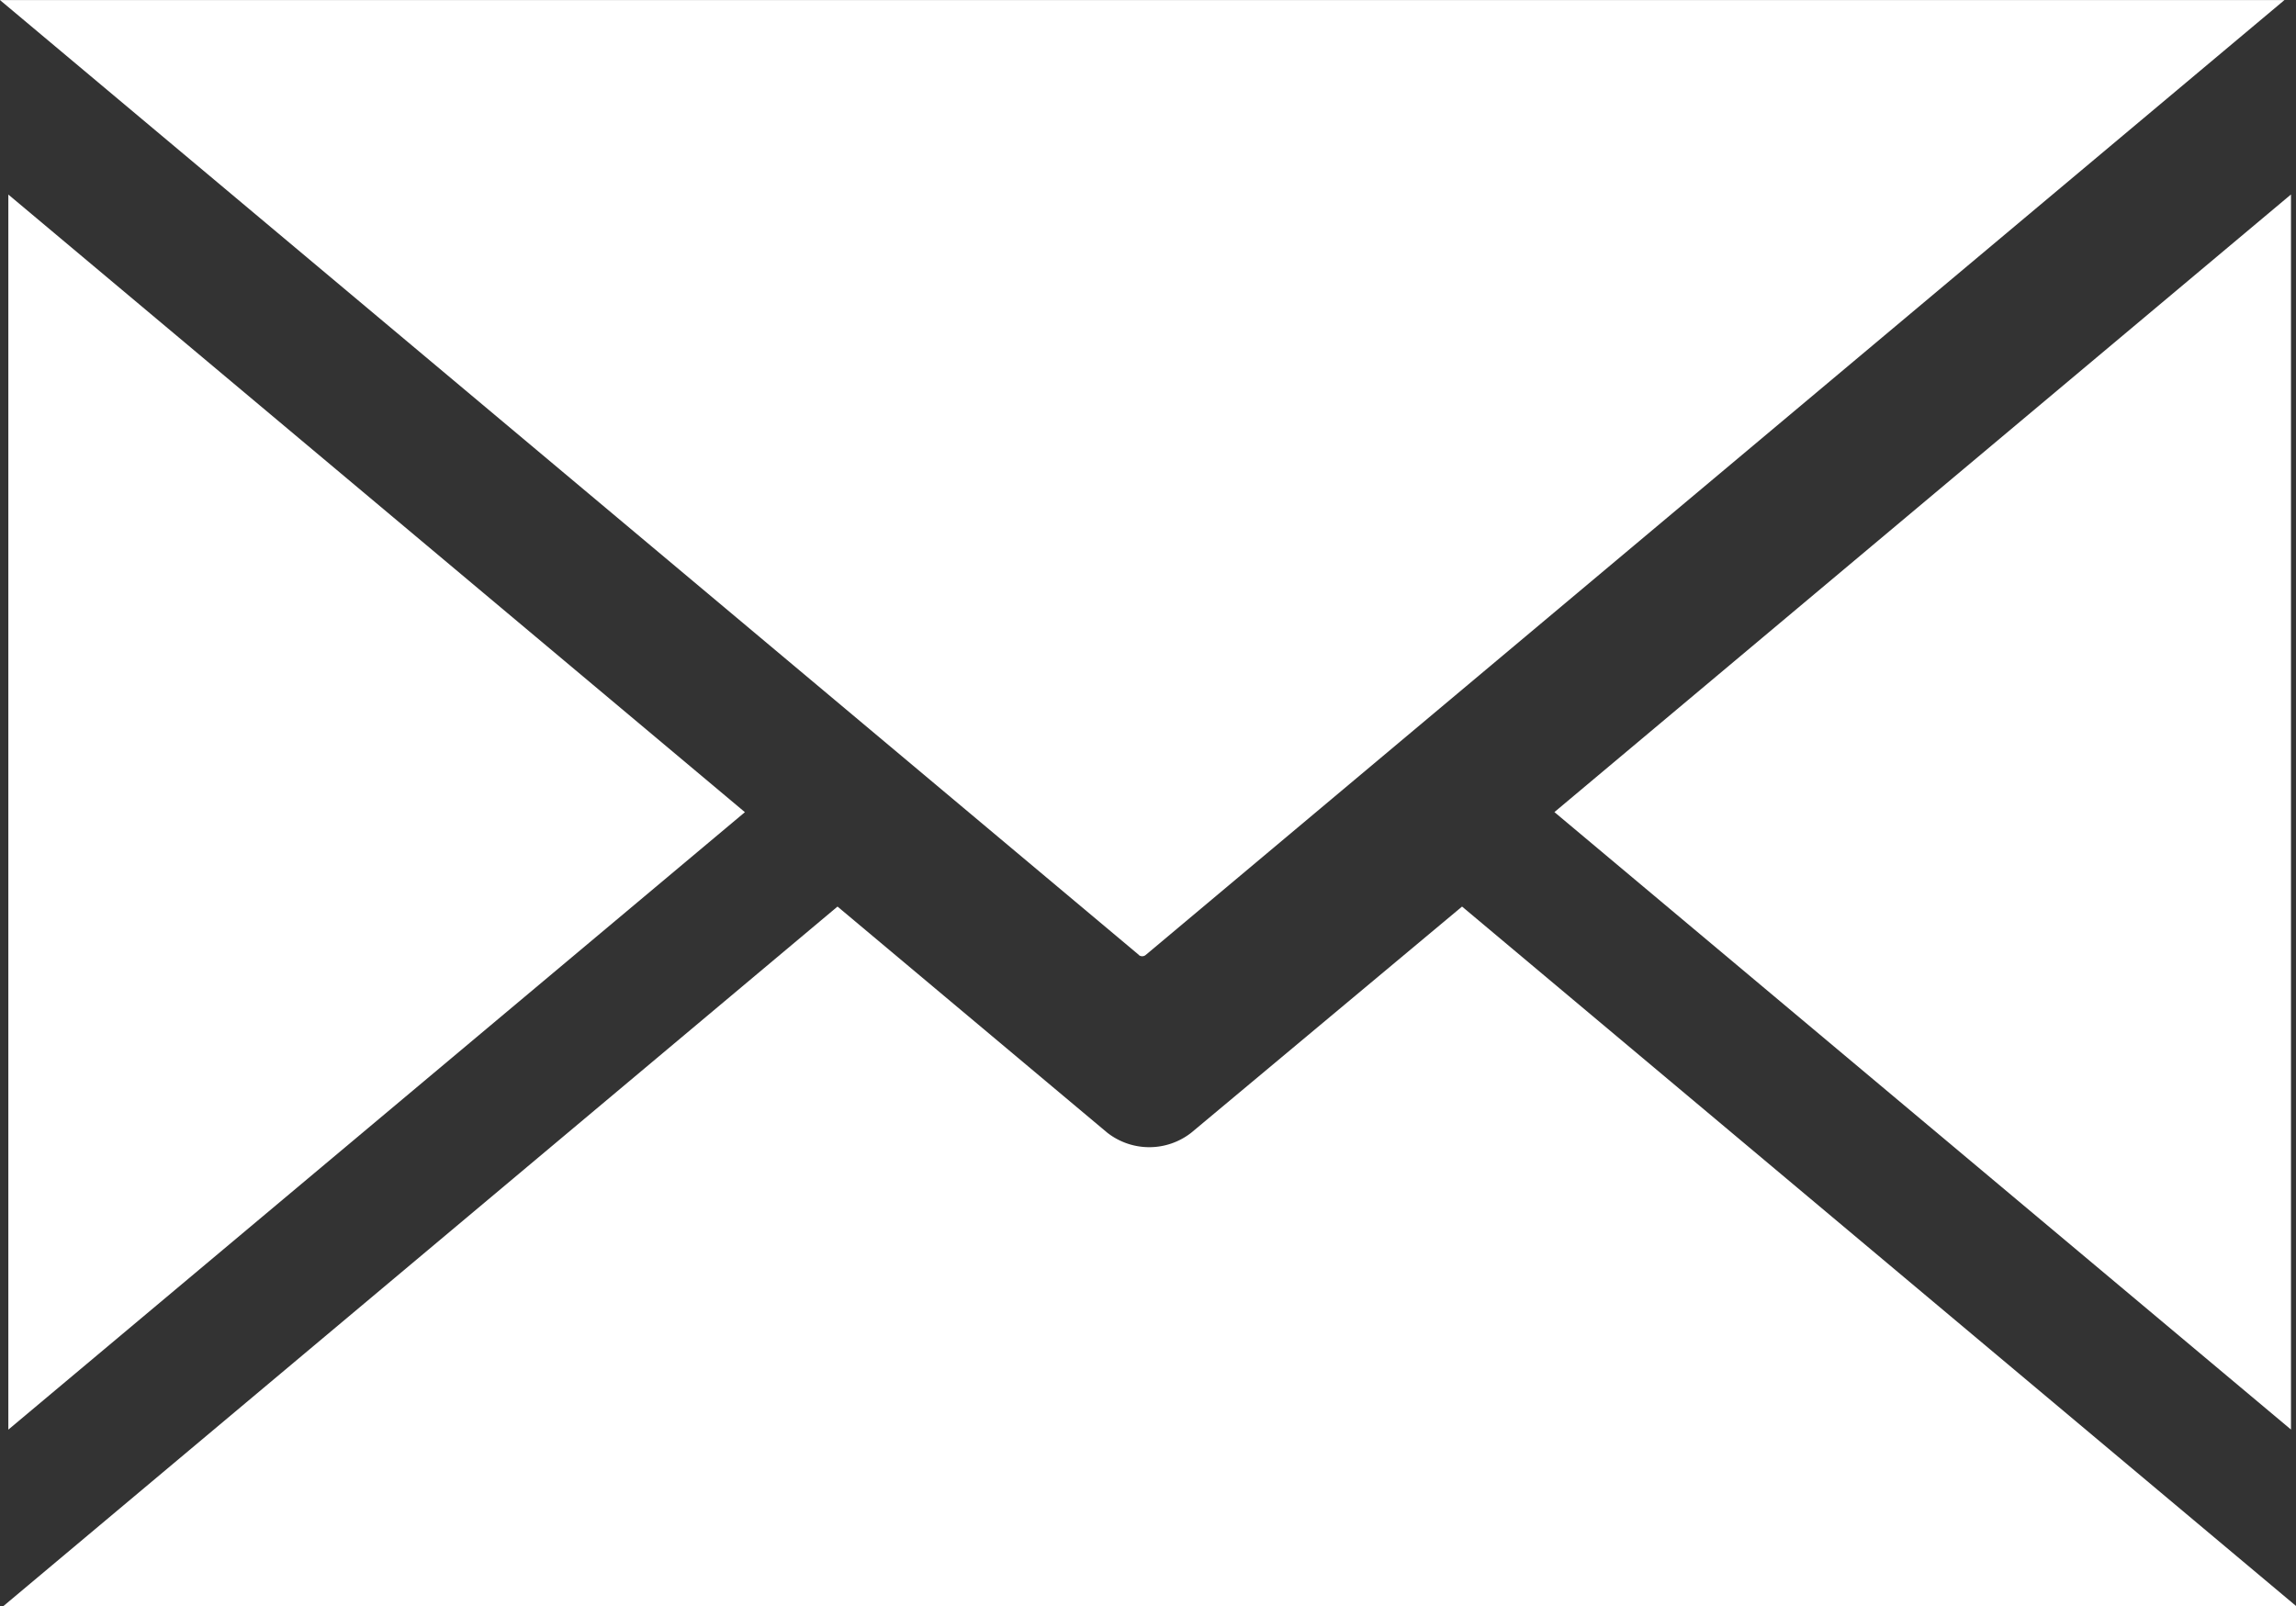 <svg id="Group_50" data-name="Group 50" xmlns="http://www.w3.org/2000/svg" xmlns:xlink="http://www.w3.org/1999/xlink" width="26.973" height="18.872" viewBox="0 0 26.973 18.872">
  <rect x="0" y="0" width="26.973" height="18.872" fill="#333333" stroke="none"/>
  <defs>
    <clipPath id="clip-path">
      <rect id="Rectangle_175" data-name="Rectangle 175" width="26.973" height="18.872" fill="#fff"/>
    </clipPath>
  </defs>
  <path id="Path_171" data-name="Path 171" d="M.667,30.067l8.653-7.255L.667,15.555Z" transform="translate(-0.569 -13.269)" fill="#fff"/>
  <g id="Group_329" data-name="Group 329">
    <g id="Group_328" data-name="Group 328" clip-path="url(#clip-path)">
      <path id="Path_172" data-name="Path 172" d="M13.379,11.219,0,0H26.837L13.458,11.221a.064.064,0,0,1-.079,0" transform="translate(0 0.001)" fill="#fff"/>
      <path id="Path_173" data-name="Path 173" d="M17.4,72.495l9.8,8.22H.263l9.8-8.22,3.169,2.657a.8.8,0,0,0,.987,0Z" transform="translate(-0.224 -61.843)" fill="#fff"/>
      <path id="Path_174" data-name="Path 174" d="M132.94,15.555V30.067l-8.653-7.255Z" transform="translate(-106.026 -13.27)" fill="#fff"/>
    </g>
  </g>
</svg>

